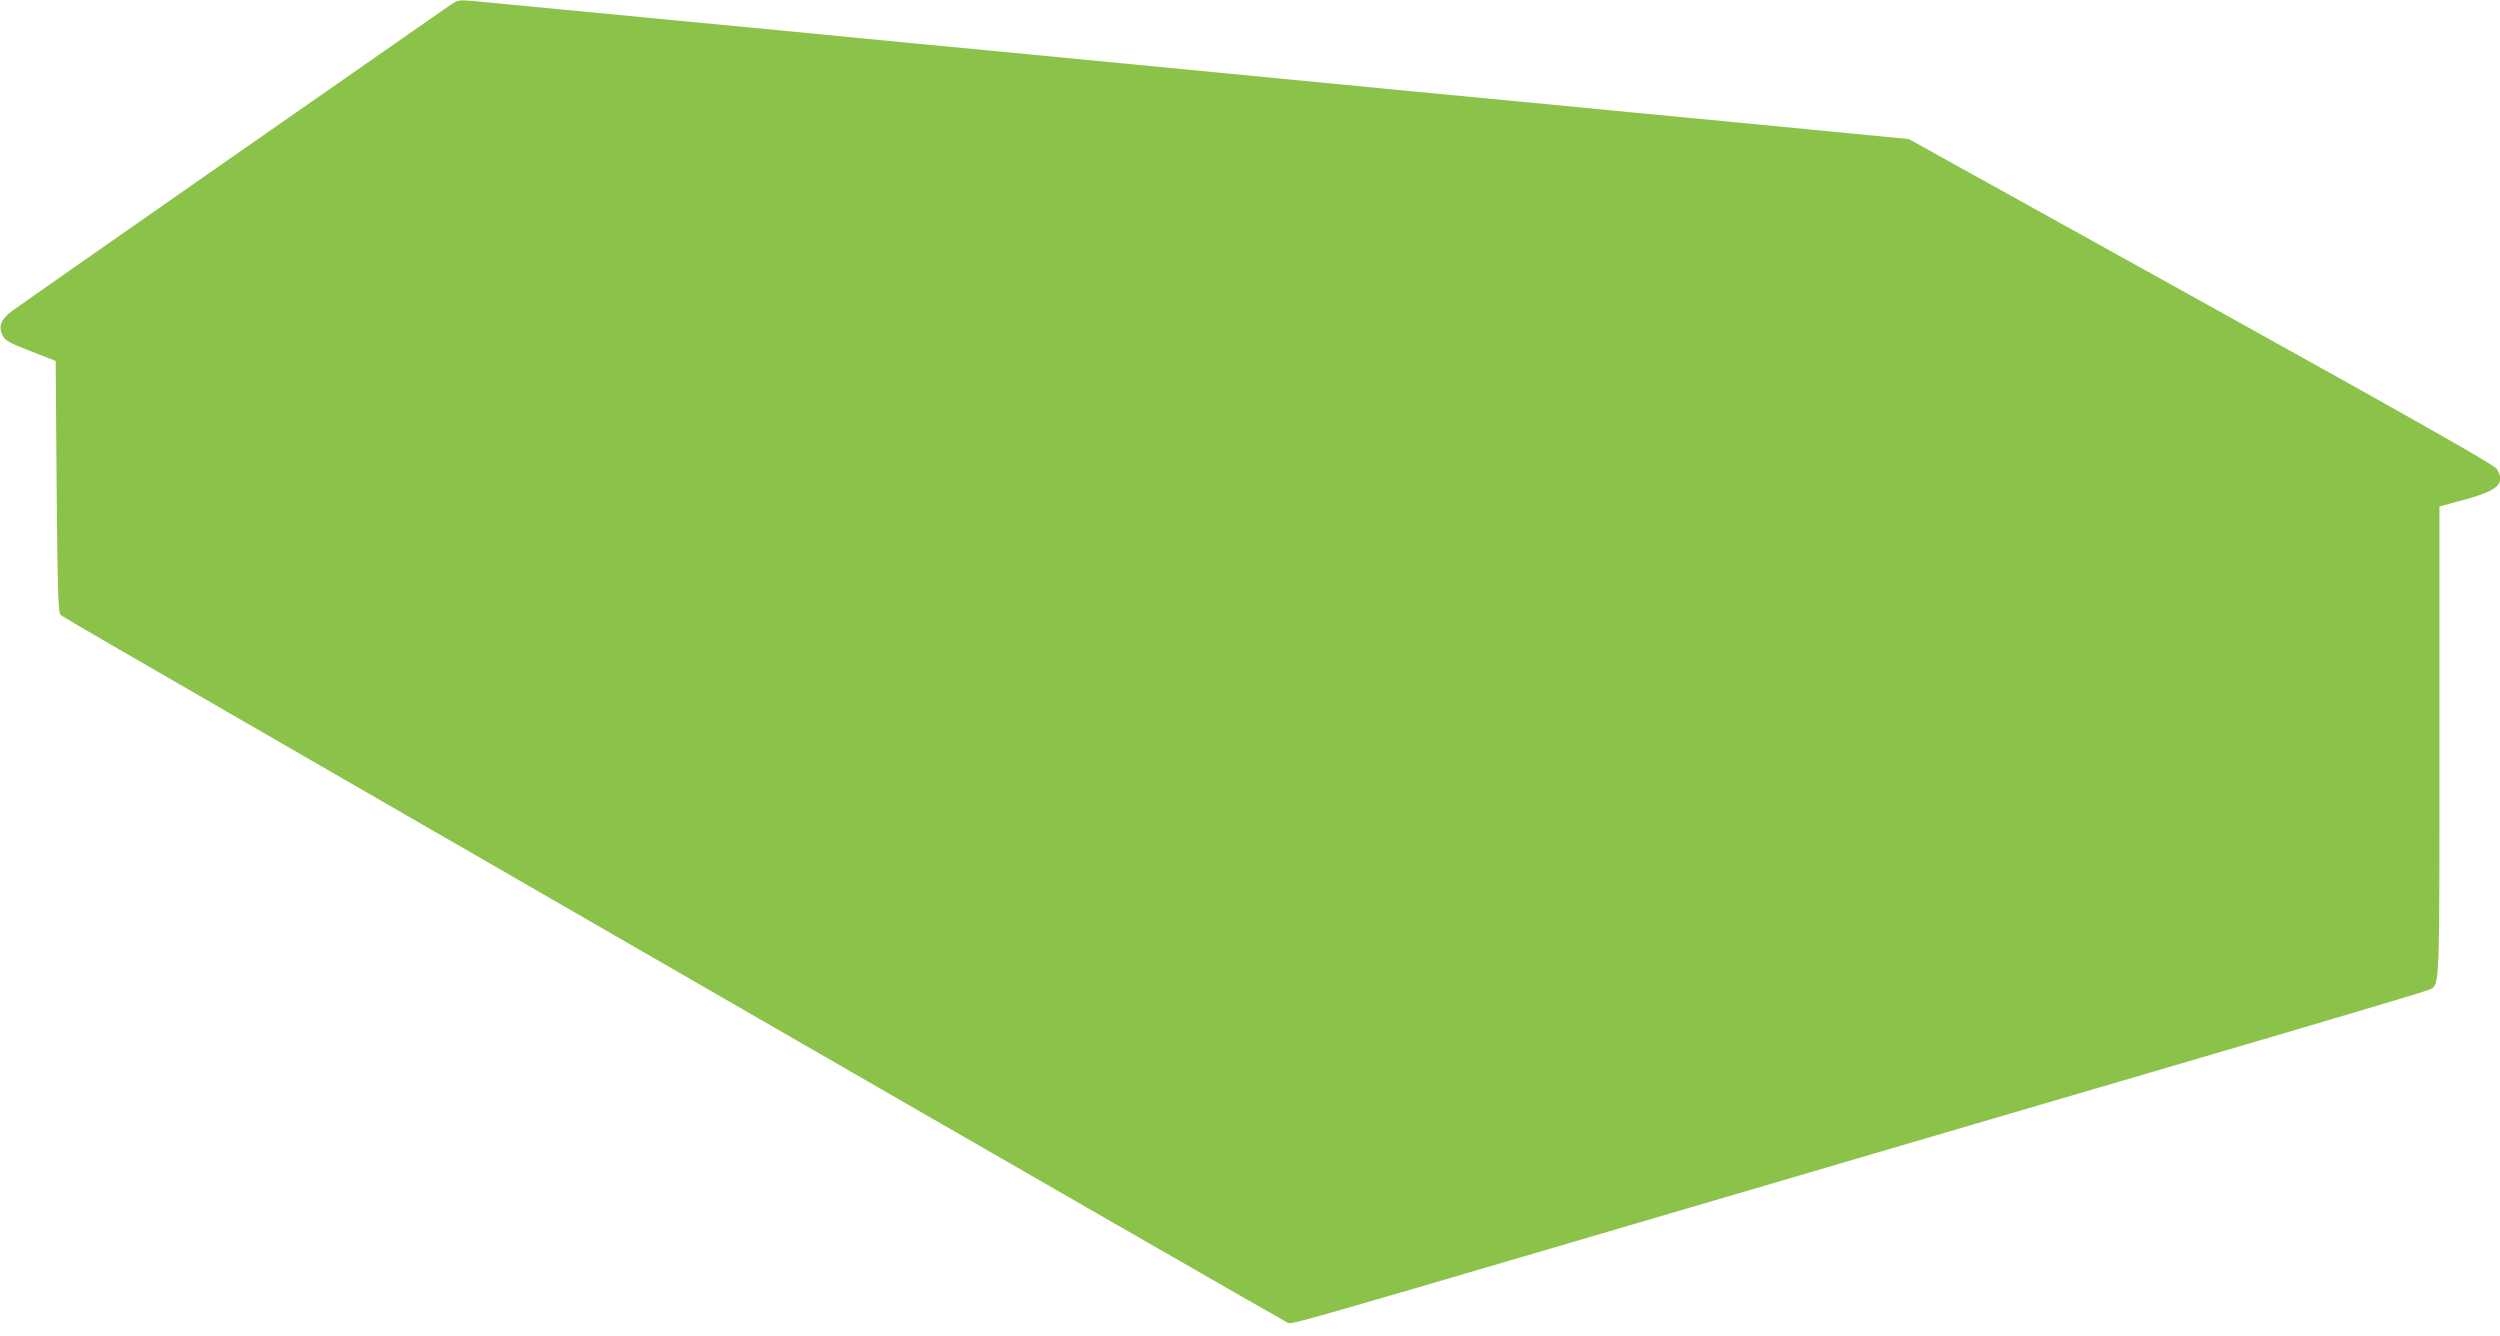 <?xml version="1.0" standalone="no"?>
<!DOCTYPE svg PUBLIC "-//W3C//DTD SVG 20010904//EN"
 "http://www.w3.org/TR/2001/REC-SVG-20010904/DTD/svg10.dtd">
<svg version="1.0" xmlns="http://www.w3.org/2000/svg"
 width="1280pt" height="684pt" viewBox="0 0 1280 684"
 preserveAspectRatio="xMidYMid meet">
<g transform="translate(0,684) scale(0.1,-0.1)"
fill="#8bc34a" stroke="none">
<path d="M2305 6814 c-178 -123 -2202 -1535 -2242 -1565 -59 -44 -73 -80 -49
-128 13 -25 35 -37 143 -79 l128 -50 5 -639 c4 -508 8 -643 18 -656 17 -19
-301 165 3242 -1879 1664 -960 3035 -1748 3046 -1752 21 -6 107 18 1454 414
791 233 2613 767 3530 1036 459 135 846 250 858 257 54 27 52 -30 52 1270 l0
1204 133 36 c169 47 205 81 161 156 -12 20 -393 236 -1513 858 l-1498 831
-424 41 c-233 23 -683 66 -999 96 -316 31 -809 78 -1095 105 -286 28 -752 73
-1035 100 -283 27 -750 72 -1037 100 -288 27 -756 72 -1040 100 -1124 108
-1671 160 -1733 166 -59 5 -68 3 -105 -22z"/>
</g>
</svg>
